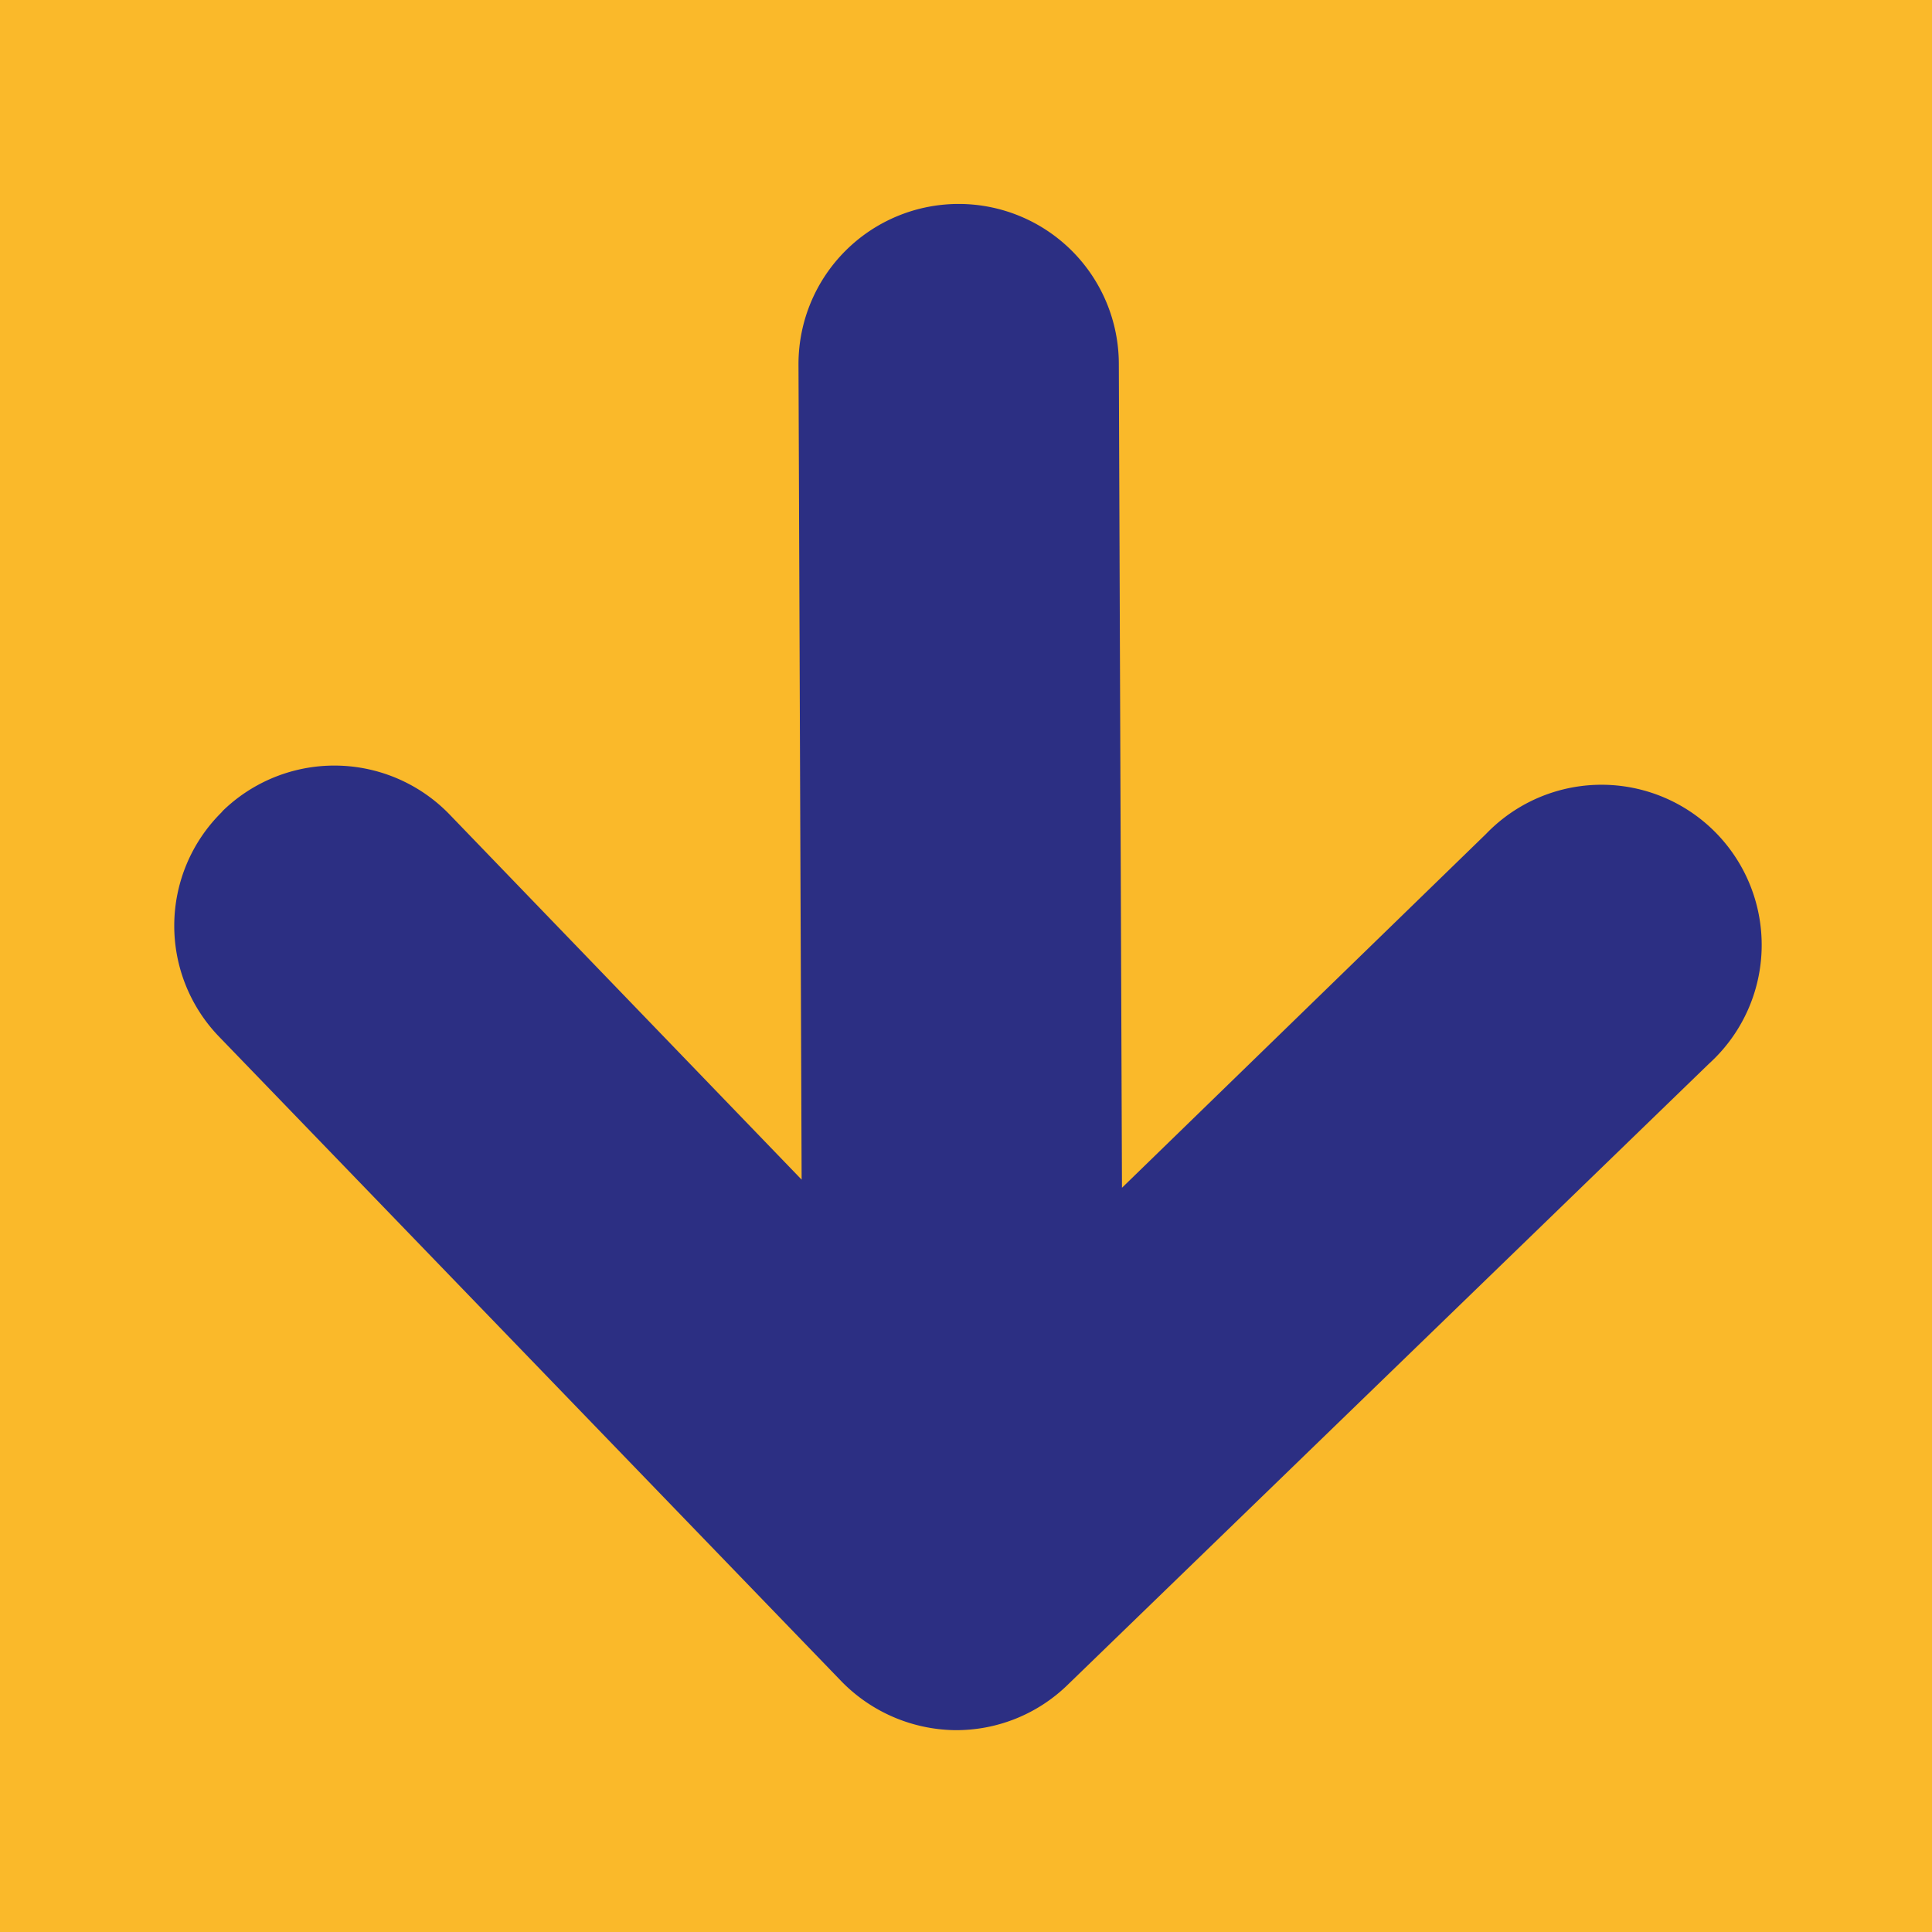 <?xml version="1.0" encoding="UTF-8"?> <svg xmlns="http://www.w3.org/2000/svg" viewBox="0 0 73.7 73.7"> <defs> <style>.cls-1{fill:#fab92a;fill-rule:evenodd;}.cls-2{fill:#2c2f83;}</style> </defs> <g id="Слой_2" data-name="Слой 2"> <g id="Слой_1-2" data-name="Слой 1"> <polygon class="cls-1" points="0 73.7 73.7 73.7 73.7 0 0 0 0 73.7 0 73.7"></polygon> <path class="cls-2" d="M8.44,31l.07-.08a6.11,6.11,0,0,1,8.64.15L30.58,45l-.12-31.11a6.11,6.11,0,1,1,12.22,0l.12,31.42,13.89-13.5a6.11,6.11,0,1,1,8.51,8.76L40.75,64.25A6.09,6.09,0,0,1,36.4,66a6.17,6.17,0,0,1-4.3-1.86L8.37,39.56A6.09,6.09,0,0,1,8.44,31Z"></path> </g> </g> </svg> 